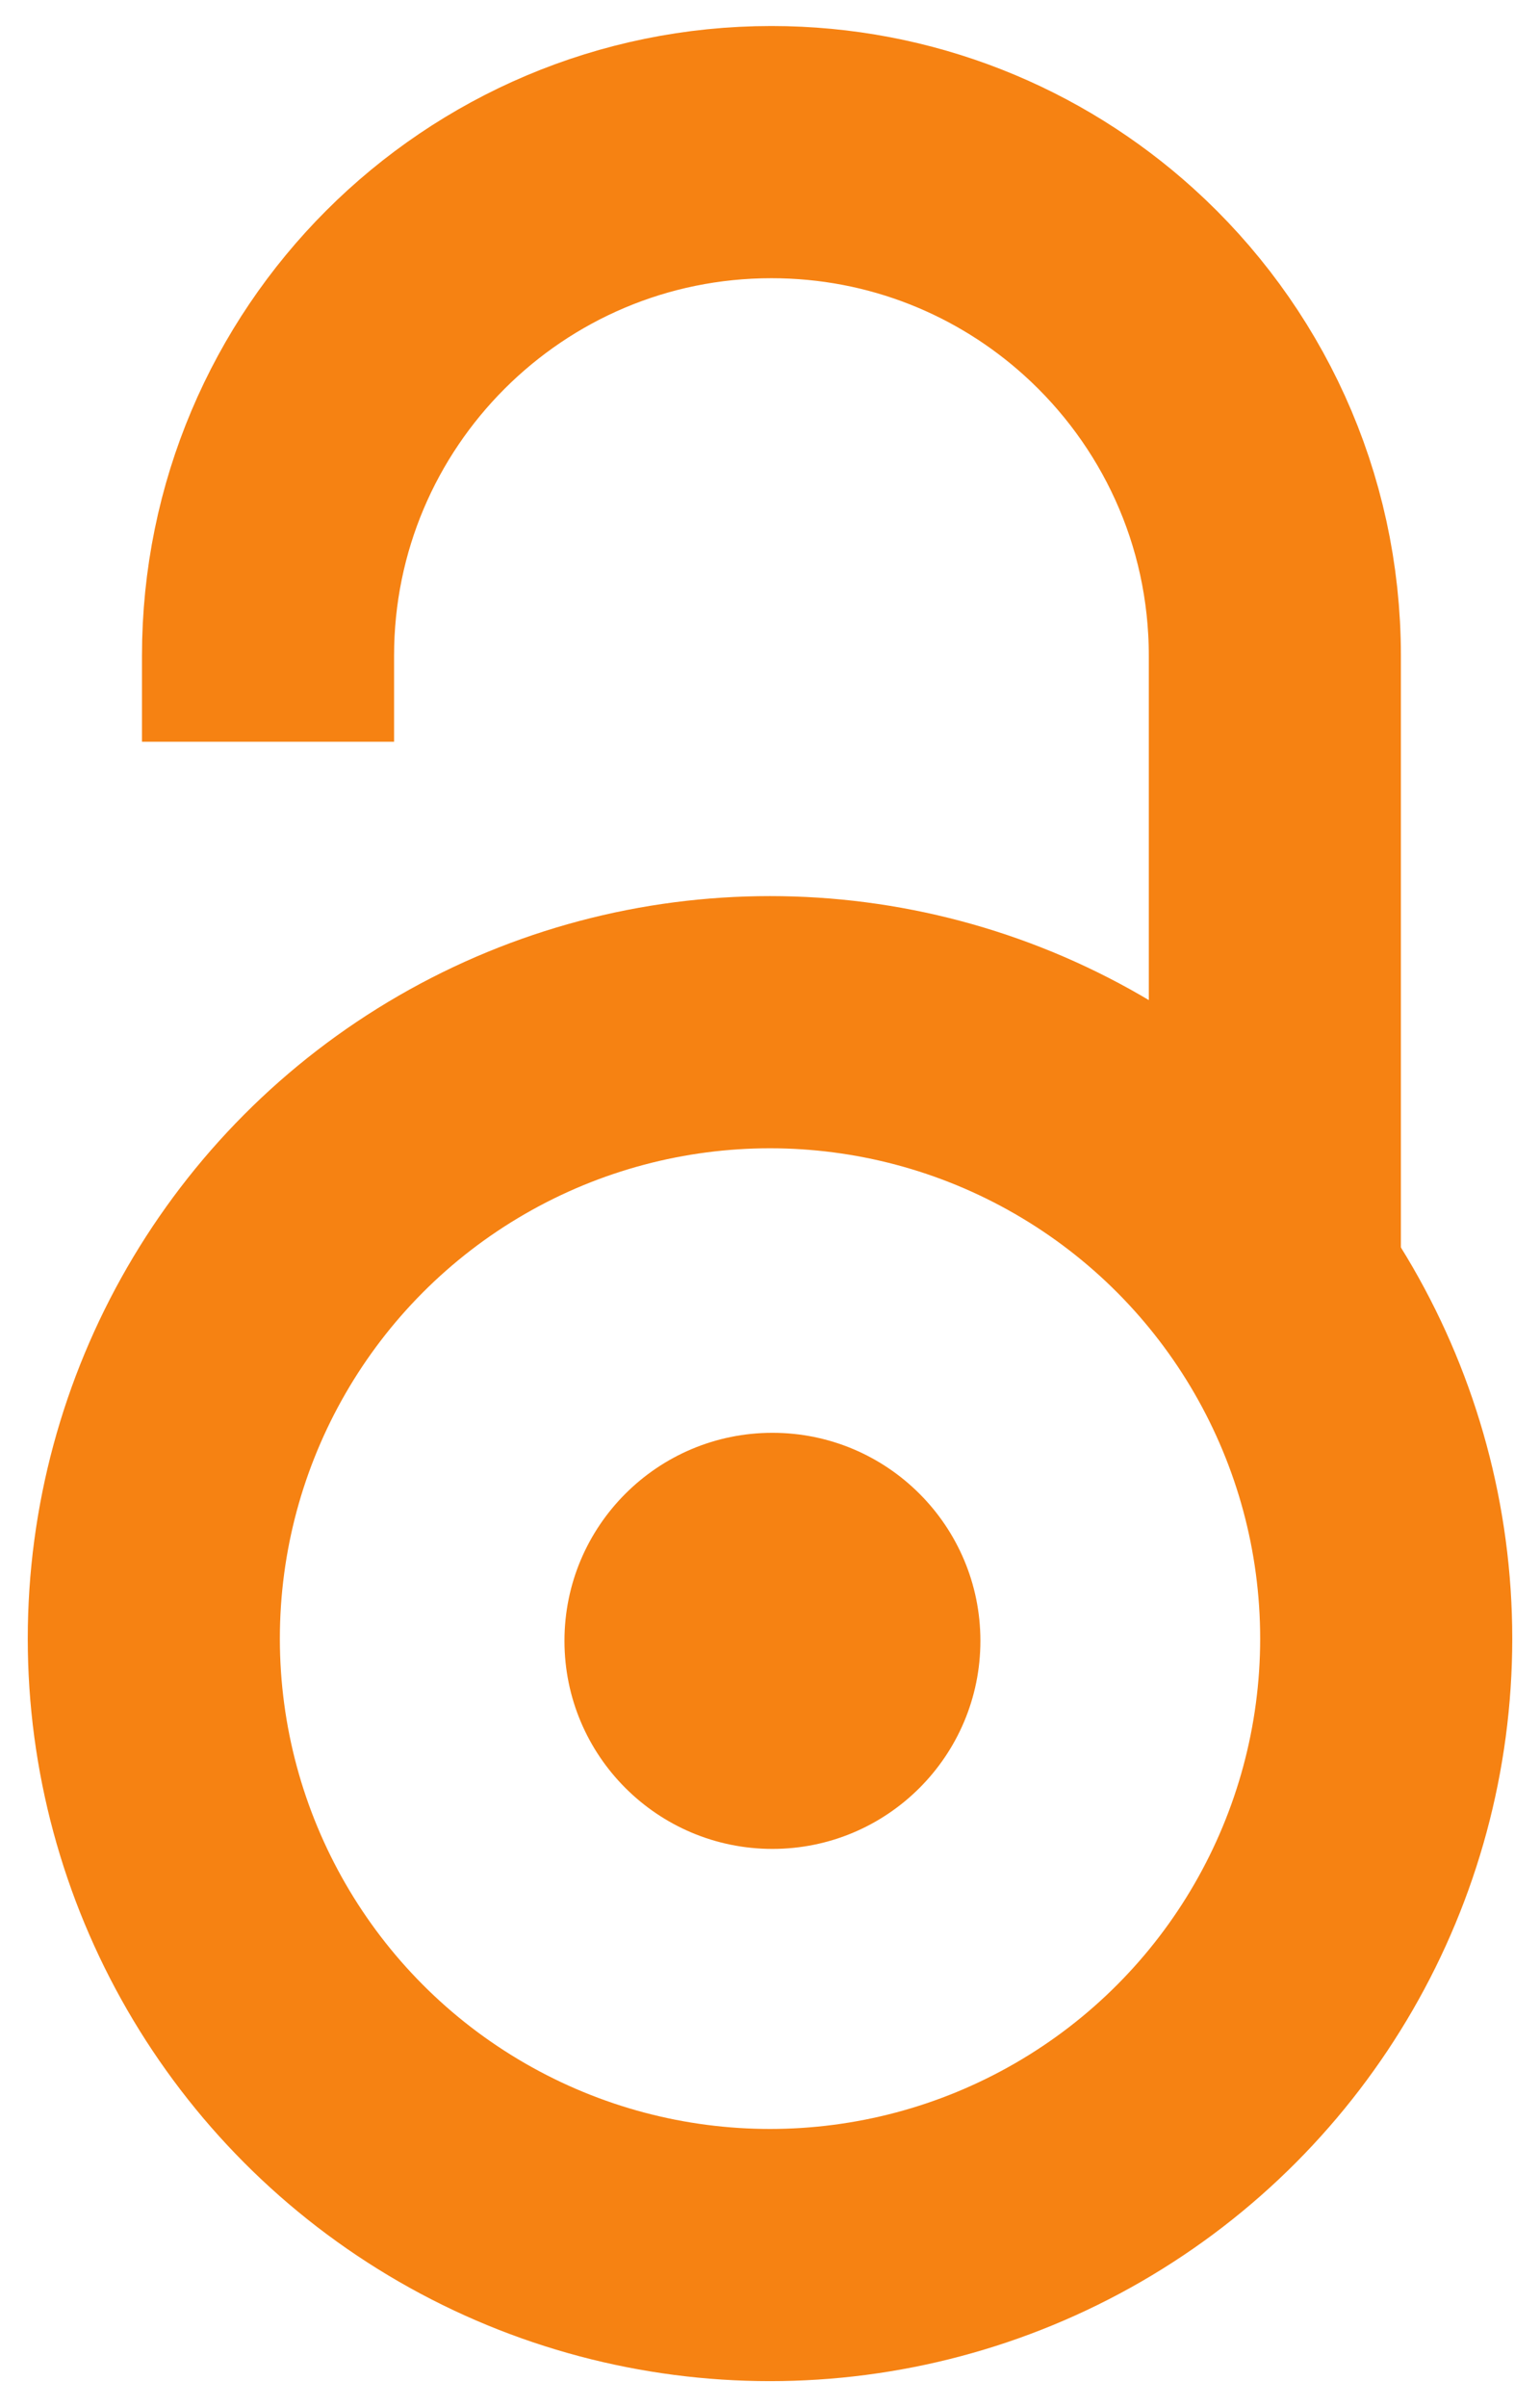 <svg xmlns="http://www.w3.org/2000/svg" width="640" height="1000"><path d="M111.387 308.135v-35.727c0-115.546 93.667-209.214 209.21-209.214 53.976 0 103.177 20.44 140.286 54.004 42.329 38.284 68.924 93.641 68.924 155.21v258.426" style="fill:none;stroke:#f68212;stroke-width:104.764"/><circle cx="320.004" cy="680.729" r="256.083" style="fill:none;stroke:#f68212;stroke-width:104.764"/><circle cx="321.01" cy="681.659" r="86.429" fill="#f68212"/></svg>
